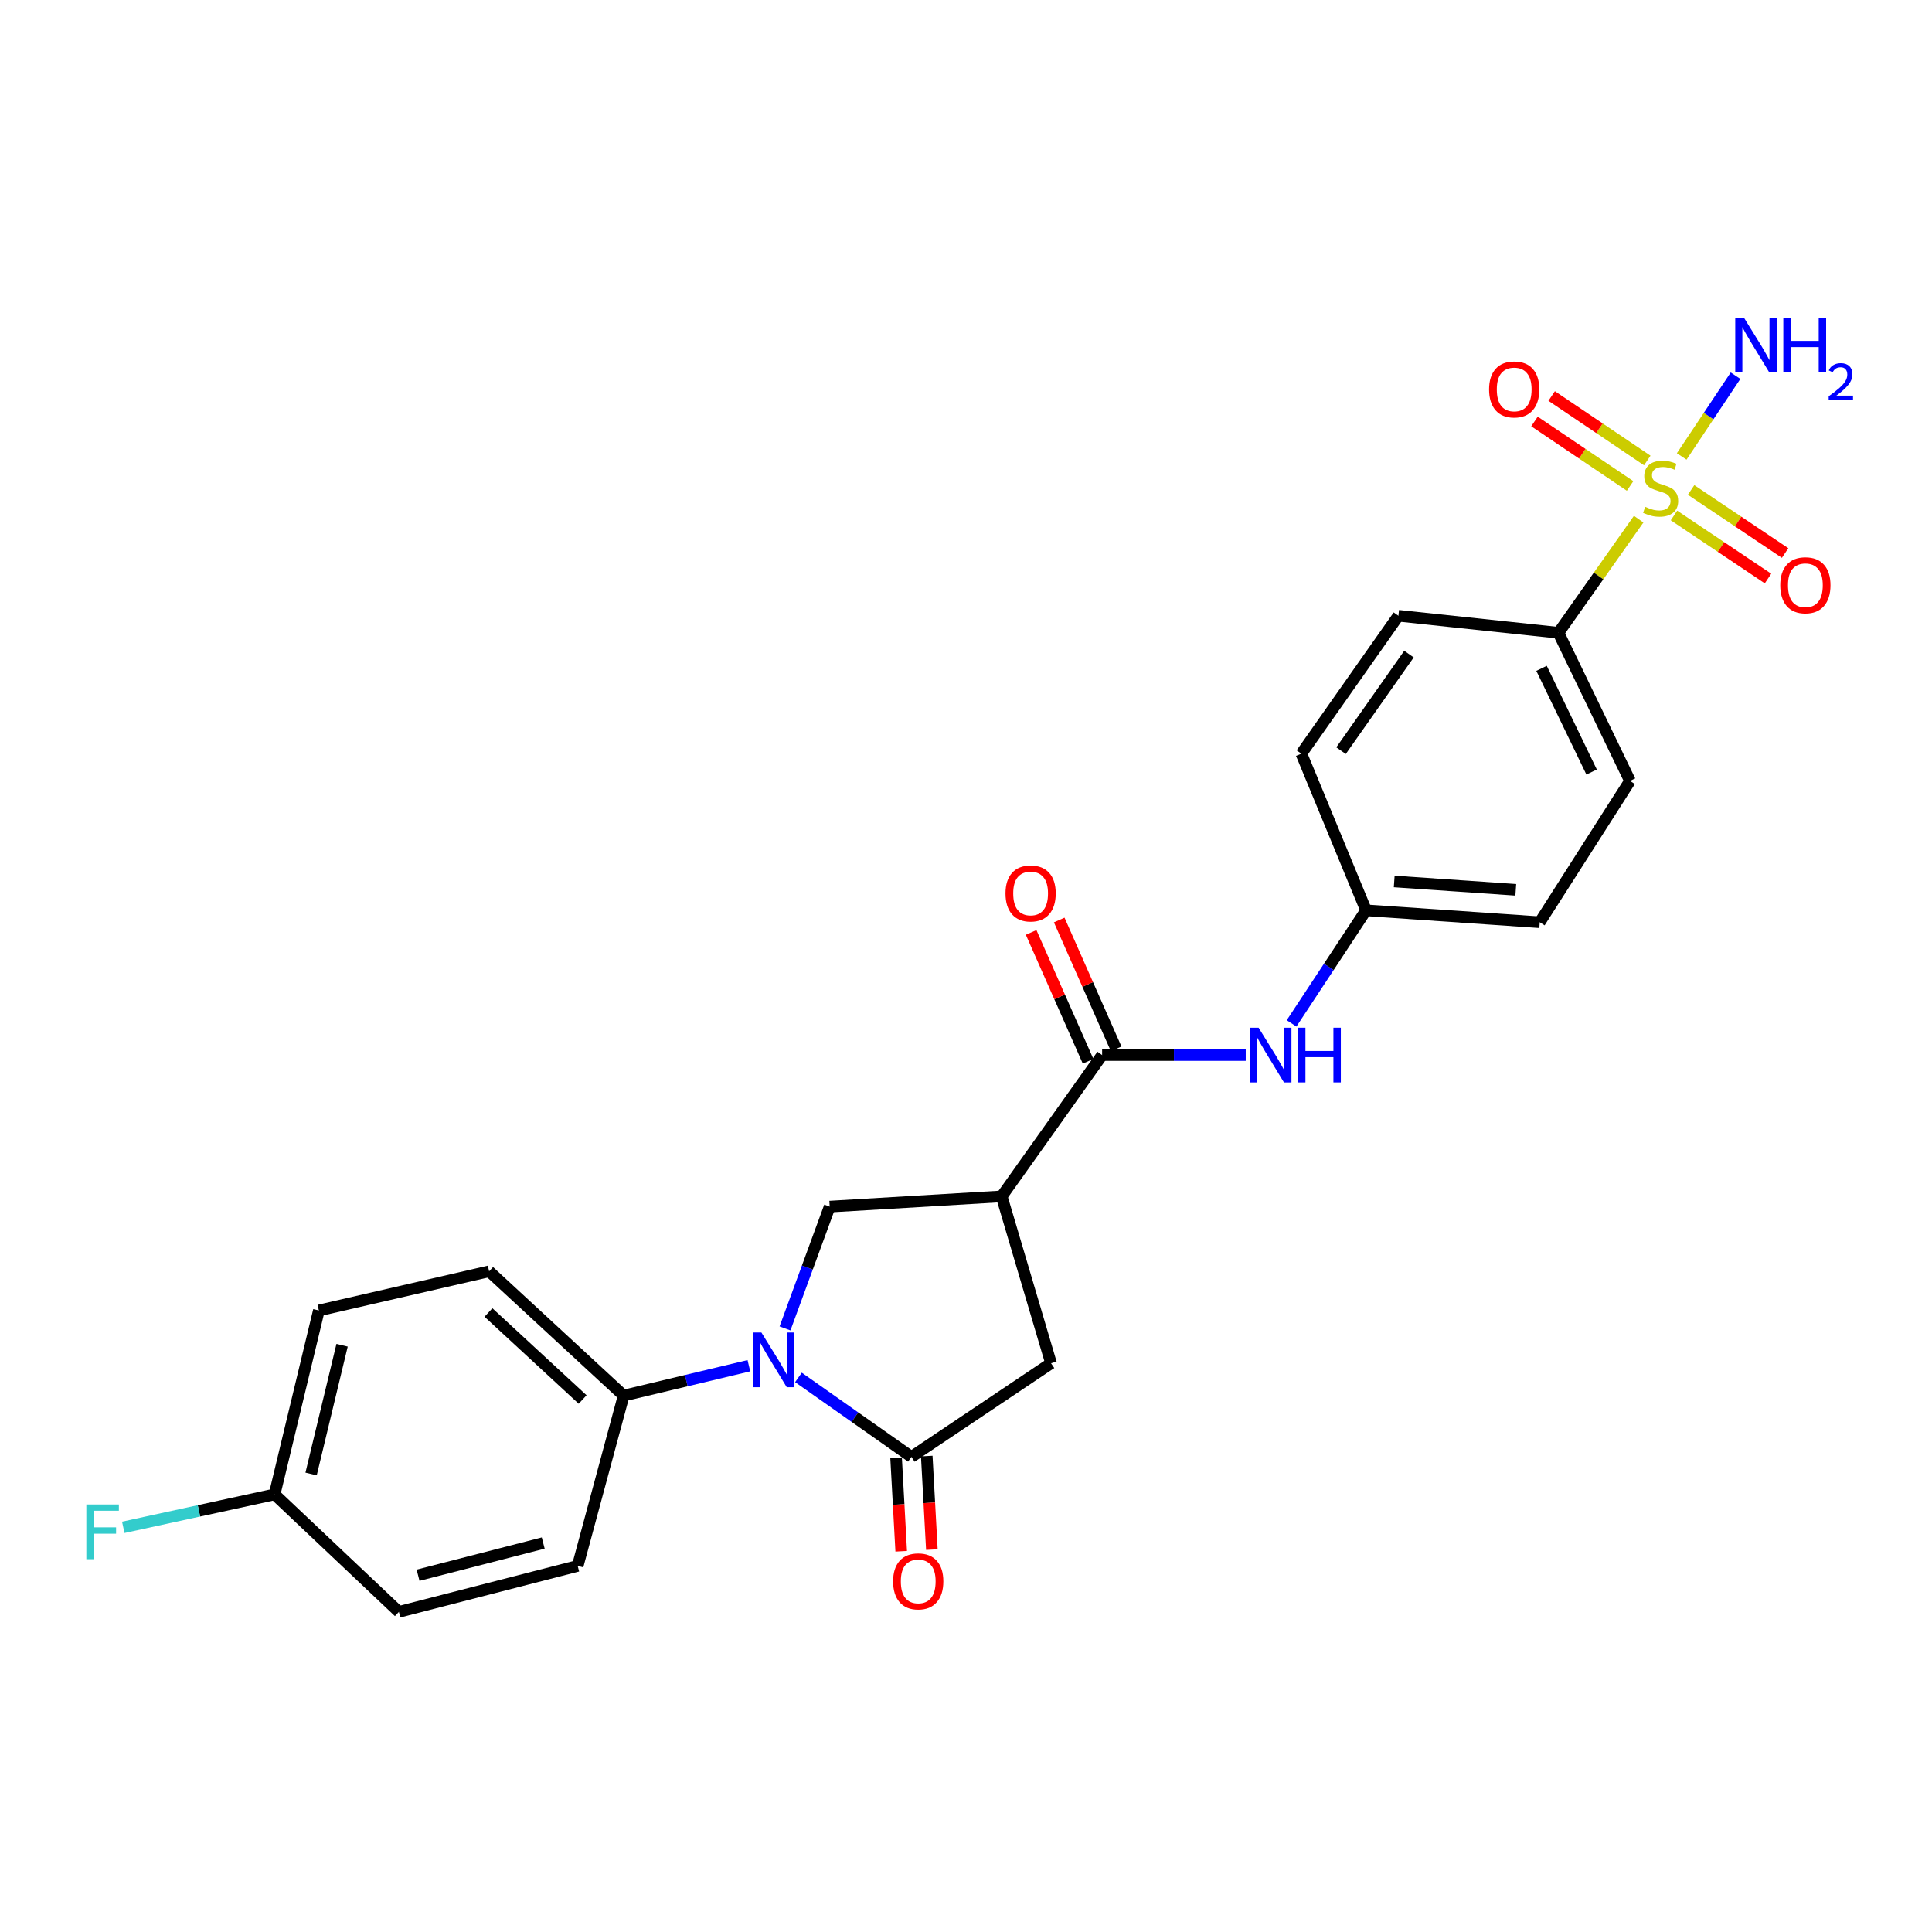 <?xml version='1.0' encoding='iso-8859-1'?>
<svg version='1.1' baseProfile='full'
              xmlns='http://www.w3.org/2000/svg'
                      xmlns:rdkit='http://www.rdkit.org/xml'
                      xmlns:xlink='http://www.w3.org/1999/xlink'
                  xml:space='preserve'
width='1000px' height='1000px' viewBox='0 0 1000 1000'>
<!-- END OF HEADER -->
<rect style='opacity:1.0;fill:#FFFFFF;stroke:none' width='1000' height='1000' x='0' y='0'> </rect>
<path class='bond-0' d='M 848.171,268.716 L 827.416,298.119' style='fill:none;fill-rule:evenodd;stroke:#CCCC00;stroke-width:6px;stroke-linecap:butt;stroke-linejoin:miter;stroke-opacity:1' />
<path class='bond-0' d='M 827.416,298.119 L 806.661,327.521' style='fill:none;fill-rule:evenodd;stroke:#000000;stroke-width:6px;stroke-linecap:butt;stroke-linejoin:miter;stroke-opacity:1' />
<path class='bond-1' d='M 852.622,238.351 L 827.876,221.663' style='fill:none;fill-rule:evenodd;stroke:#CCCC00;stroke-width:6px;stroke-linecap:butt;stroke-linejoin:miter;stroke-opacity:1' />
<path class='bond-1' d='M 827.876,221.663 L 803.131,204.976' style='fill:none;fill-rule:evenodd;stroke:#FF0000;stroke-width:6px;stroke-linecap:butt;stroke-linejoin:miter;stroke-opacity:1' />
<path class='bond-1' d='M 843.734,251.53 L 818.989,234.843' style='fill:none;fill-rule:evenodd;stroke:#CCCC00;stroke-width:6px;stroke-linecap:butt;stroke-linejoin:miter;stroke-opacity:1' />
<path class='bond-1' d='M 818.989,234.843 L 794.243,218.156' style='fill:none;fill-rule:evenodd;stroke:#FF0000;stroke-width:6px;stroke-linecap:butt;stroke-linejoin:miter;stroke-opacity:1' />
<path class='bond-2' d='M 866.452,266.808 L 890.785,283.127' style='fill:none;fill-rule:evenodd;stroke:#CCCC00;stroke-width:6px;stroke-linecap:butt;stroke-linejoin:miter;stroke-opacity:1' />
<path class='bond-2' d='M 890.785,283.127 L 915.119,299.446' style='fill:none;fill-rule:evenodd;stroke:#FF0000;stroke-width:6px;stroke-linecap:butt;stroke-linejoin:miter;stroke-opacity:1' />
<path class='bond-2' d='M 875.306,253.605 L 899.639,269.924' style='fill:none;fill-rule:evenodd;stroke:#CCCC00;stroke-width:6px;stroke-linecap:butt;stroke-linejoin:miter;stroke-opacity:1' />
<path class='bond-2' d='M 899.639,269.924 L 923.973,286.244' style='fill:none;fill-rule:evenodd;stroke:#FF0000;stroke-width:6px;stroke-linecap:butt;stroke-linejoin:miter;stroke-opacity:1' />
<path class='bond-3' d='M 870.44,236.26 L 884.373,215.363' style='fill:none;fill-rule:evenodd;stroke:#CCCC00;stroke-width:6px;stroke-linecap:butt;stroke-linejoin:miter;stroke-opacity:1' />
<path class='bond-3' d='M 884.373,215.363 L 898.306,194.465' style='fill:none;fill-rule:evenodd;stroke:#0000FF;stroke-width:6px;stroke-linecap:butt;stroke-linejoin:miter;stroke-opacity:1' />
<path class='bond-4' d='M 406.325,687.588 L 417.886,656.063' style='fill:none;fill-rule:evenodd;stroke:#0000FF;stroke-width:6px;stroke-linecap:butt;stroke-linejoin:miter;stroke-opacity:1' />
<path class='bond-4' d='M 417.886,656.063 L 429.448,624.537' style='fill:none;fill-rule:evenodd;stroke:#000000;stroke-width:6px;stroke-linecap:butt;stroke-linejoin:miter;stroke-opacity:1' />
<path class='bond-5' d='M 387.624,706.898 L 355.212,714.63' style='fill:none;fill-rule:evenodd;stroke:#0000FF;stroke-width:6px;stroke-linecap:butt;stroke-linejoin:miter;stroke-opacity:1' />
<path class='bond-5' d='M 355.212,714.63 L 322.8,722.362' style='fill:none;fill-rule:evenodd;stroke:#000000;stroke-width:6px;stroke-linecap:butt;stroke-linejoin:miter;stroke-opacity:1' />
<path class='bond-6' d='M 413.28,712.953 L 442.515,733.523' style='fill:none;fill-rule:evenodd;stroke:#0000FF;stroke-width:6px;stroke-linecap:butt;stroke-linejoin:miter;stroke-opacity:1' />
<path class='bond-6' d='M 442.515,733.523 L 471.75,754.093' style='fill:none;fill-rule:evenodd;stroke:#000000;stroke-width:6px;stroke-linecap:butt;stroke-linejoin:miter;stroke-opacity:1' />
<path class='bond-7' d='M 471.75,754.093 L 544.017,705.618' style='fill:none;fill-rule:evenodd;stroke:#000000;stroke-width:6px;stroke-linecap:butt;stroke-linejoin:miter;stroke-opacity:1' />
<path class='bond-8' d='M 463.814,754.528 L 465.139,778.731' style='fill:none;fill-rule:evenodd;stroke:#000000;stroke-width:6px;stroke-linecap:butt;stroke-linejoin:miter;stroke-opacity:1' />
<path class='bond-8' d='M 465.139,778.731 L 466.465,802.934' style='fill:none;fill-rule:evenodd;stroke:#FF0000;stroke-width:6px;stroke-linecap:butt;stroke-linejoin:miter;stroke-opacity:1' />
<path class='bond-8' d='M 479.686,753.659 L 481.012,777.862' style='fill:none;fill-rule:evenodd;stroke:#000000;stroke-width:6px;stroke-linecap:butt;stroke-linejoin:miter;stroke-opacity:1' />
<path class='bond-8' d='M 481.012,777.862 L 482.337,802.064' style='fill:none;fill-rule:evenodd;stroke:#FF0000;stroke-width:6px;stroke-linecap:butt;stroke-linejoin:miter;stroke-opacity:1' />
<path class='bond-9' d='M 518.459,619.247 L 570.458,546.097' style='fill:none;fill-rule:evenodd;stroke:#000000;stroke-width:6px;stroke-linecap:butt;stroke-linejoin:miter;stroke-opacity:1' />
<path class='bond-10' d='M 518.459,619.247 L 429.448,624.537' style='fill:none;fill-rule:evenodd;stroke:#000000;stroke-width:6px;stroke-linecap:butt;stroke-linejoin:miter;stroke-opacity:1' />
<path class='bond-11' d='M 518.459,619.247 L 544.017,705.618' style='fill:none;fill-rule:evenodd;stroke:#000000;stroke-width:6px;stroke-linecap:butt;stroke-linejoin:miter;stroke-opacity:1' />
<path class='bond-12' d='M 570.458,546.097 L 607.624,546.097' style='fill:none;fill-rule:evenodd;stroke:#000000;stroke-width:6px;stroke-linecap:butt;stroke-linejoin:miter;stroke-opacity:1' />
<path class='bond-12' d='M 607.624,546.097 L 644.79,546.097' style='fill:none;fill-rule:evenodd;stroke:#0000FF;stroke-width:6px;stroke-linecap:butt;stroke-linejoin:miter;stroke-opacity:1' />
<path class='bond-13' d='M 577.728,542.884 L 562.99,509.543' style='fill:none;fill-rule:evenodd;stroke:#000000;stroke-width:6px;stroke-linecap:butt;stroke-linejoin:miter;stroke-opacity:1' />
<path class='bond-13' d='M 562.99,509.543 L 548.252,476.202' style='fill:none;fill-rule:evenodd;stroke:#FF0000;stroke-width:6px;stroke-linecap:butt;stroke-linejoin:miter;stroke-opacity:1' />
<path class='bond-13' d='M 563.188,549.311 L 548.45,515.97' style='fill:none;fill-rule:evenodd;stroke:#000000;stroke-width:6px;stroke-linecap:butt;stroke-linejoin:miter;stroke-opacity:1' />
<path class='bond-13' d='M 548.45,515.97 L 533.712,482.629' style='fill:none;fill-rule:evenodd;stroke:#FF0000;stroke-width:6px;stroke-linecap:butt;stroke-linejoin:miter;stroke-opacity:1' />
<path class='bond-14' d='M 668.519,529.694 L 687.794,500.438' style='fill:none;fill-rule:evenodd;stroke:#0000FF;stroke-width:6px;stroke-linecap:butt;stroke-linejoin:miter;stroke-opacity:1' />
<path class='bond-14' d='M 687.794,500.438 L 707.07,471.181' style='fill:none;fill-rule:evenodd;stroke:#000000;stroke-width:6px;stroke-linecap:butt;stroke-linejoin:miter;stroke-opacity:1' />
<path class='bond-15' d='M 806.661,327.521 L 843.682,404.195' style='fill:none;fill-rule:evenodd;stroke:#000000;stroke-width:6px;stroke-linecap:butt;stroke-linejoin:miter;stroke-opacity:1' />
<path class='bond-15' d='M 797.899,345.934 L 823.814,399.606' style='fill:none;fill-rule:evenodd;stroke:#000000;stroke-width:6px;stroke-linecap:butt;stroke-linejoin:miter;stroke-opacity:1' />
<path class='bond-16' d='M 806.661,327.521 L 723.814,318.708' style='fill:none;fill-rule:evenodd;stroke:#000000;stroke-width:6px;stroke-linecap:butt;stroke-linejoin:miter;stroke-opacity:1' />
<path class='bond-17' d='M 322.8,722.362 L 253.174,658.026' style='fill:none;fill-rule:evenodd;stroke:#000000;stroke-width:6px;stroke-linecap:butt;stroke-linejoin:miter;stroke-opacity:1' />
<path class='bond-17' d='M 301.568,724.387 L 252.83,679.352' style='fill:none;fill-rule:evenodd;stroke:#000000;stroke-width:6px;stroke-linecap:butt;stroke-linejoin:miter;stroke-opacity:1' />
<path class='bond-18' d='M 322.8,722.362 L 299.009,810.499' style='fill:none;fill-rule:evenodd;stroke:#000000;stroke-width:6px;stroke-linecap:butt;stroke-linejoin:miter;stroke-opacity:1' />
<path class='bond-19' d='M 843.682,404.195 L 796.965,477.354' style='fill:none;fill-rule:evenodd;stroke:#000000;stroke-width:6px;stroke-linecap:butt;stroke-linejoin:miter;stroke-opacity:1' />
<path class='bond-20' d='M 723.814,318.708 L 673.582,390.1' style='fill:none;fill-rule:evenodd;stroke:#000000;stroke-width:6px;stroke-linecap:butt;stroke-linejoin:miter;stroke-opacity:1' />
<path class='bond-20' d='M 729.28,338.564 L 694.117,388.539' style='fill:none;fill-rule:evenodd;stroke:#000000;stroke-width:6px;stroke-linecap:butt;stroke-linejoin:miter;stroke-opacity:1' />
<path class='bond-21' d='M 253.174,658.026 L 165.046,678.303' style='fill:none;fill-rule:evenodd;stroke:#000000;stroke-width:6px;stroke-linecap:butt;stroke-linejoin:miter;stroke-opacity:1' />
<path class='bond-22' d='M 299.009,810.499 L 206.465,834.3' style='fill:none;fill-rule:evenodd;stroke:#000000;stroke-width:6px;stroke-linecap:butt;stroke-linejoin:miter;stroke-opacity:1' />
<path class='bond-22' d='M 281.168,798.674 L 216.387,815.334' style='fill:none;fill-rule:evenodd;stroke:#000000;stroke-width:6px;stroke-linecap:butt;stroke-linejoin:miter;stroke-opacity:1' />
<path class='bond-23' d='M 707.07,471.181 L 673.582,390.1' style='fill:none;fill-rule:evenodd;stroke:#000000;stroke-width:6px;stroke-linecap:butt;stroke-linejoin:miter;stroke-opacity:1' />
<path class='bond-24' d='M 707.07,471.181 L 796.965,477.354' style='fill:none;fill-rule:evenodd;stroke:#000000;stroke-width:6px;stroke-linecap:butt;stroke-linejoin:miter;stroke-opacity:1' />
<path class='bond-24' d='M 721.643,456.248 L 784.569,460.569' style='fill:none;fill-rule:evenodd;stroke:#000000;stroke-width:6px;stroke-linecap:butt;stroke-linejoin:miter;stroke-opacity:1' />
<path class='bond-25' d='M 142.128,773.487 L 206.465,834.3' style='fill:none;fill-rule:evenodd;stroke:#000000;stroke-width:6px;stroke-linecap:butt;stroke-linejoin:miter;stroke-opacity:1' />
<path class='bond-26' d='M 142.128,773.487 L 102.967,782.015' style='fill:none;fill-rule:evenodd;stroke:#000000;stroke-width:6px;stroke-linecap:butt;stroke-linejoin:miter;stroke-opacity:1' />
<path class='bond-26' d='M 102.967,782.015 L 63.806,790.542' style='fill:none;fill-rule:evenodd;stroke:#33CCCC;stroke-width:6px;stroke-linecap:butt;stroke-linejoin:miter;stroke-opacity:1' />
<path class='bond-27' d='M 142.128,773.487 L 165.046,678.303' style='fill:none;fill-rule:evenodd;stroke:#000000;stroke-width:6px;stroke-linecap:butt;stroke-linejoin:miter;stroke-opacity:1' />
<path class='bond-27' d='M 161.021,762.93 L 177.063,696.301' style='fill:none;fill-rule:evenodd;stroke:#000000;stroke-width:6px;stroke-linecap:butt;stroke-linejoin:miter;stroke-opacity:1' />
<path  class='atom-0' d='M 851.544 262.325
Q 851.864 262.445, 853.184 263.005
Q 854.504 263.565, 855.944 263.925
Q 857.424 264.245, 858.864 264.245
Q 861.544 264.245, 863.104 262.965
Q 864.664 261.645, 864.664 259.365
Q 864.664 257.805, 863.864 256.845
Q 863.104 255.885, 861.904 255.365
Q 860.704 254.845, 858.704 254.245
Q 856.184 253.485, 854.664 252.765
Q 853.184 252.045, 852.104 250.525
Q 851.064 249.005, 851.064 246.445
Q 851.064 242.885, 853.464 240.685
Q 855.904 238.485, 860.704 238.485
Q 863.984 238.485, 867.704 240.045
L 866.784 243.125
Q 863.384 241.725, 860.824 241.725
Q 858.064 241.725, 856.544 242.885
Q 855.024 244.005, 855.064 245.965
Q 855.064 247.485, 855.824 248.405
Q 856.624 249.325, 857.744 249.845
Q 858.904 250.365, 860.824 250.965
Q 863.384 251.765, 864.904 252.565
Q 866.424 253.365, 867.504 255.005
Q 868.624 256.605, 868.624 259.365
Q 868.624 263.285, 865.984 265.405
Q 863.384 267.485, 859.024 267.485
Q 856.504 267.485, 854.584 266.925
Q 852.704 266.405, 850.464 265.485
L 851.544 262.325
' fill='#CCCC00'/>
<path  class='atom-1' d='M 394.097 689.701
L 403.377 704.701
Q 404.297 706.181, 405.777 708.861
Q 407.257 711.541, 407.337 711.701
L 407.337 689.701
L 411.097 689.701
L 411.097 718.021
L 407.217 718.021
L 397.257 701.621
Q 396.097 699.701, 394.857 697.501
Q 393.657 695.301, 393.297 694.621
L 393.297 718.021
L 389.617 718.021
L 389.617 689.701
L 394.097 689.701
' fill='#0000FF'/>
<path  class='atom-7' d='M 651.452 531.937
L 660.732 546.937
Q 661.652 548.417, 663.132 551.097
Q 664.612 553.777, 664.692 553.937
L 664.692 531.937
L 668.452 531.937
L 668.452 560.257
L 664.572 560.257
L 654.612 543.857
Q 653.452 541.937, 652.212 539.737
Q 651.012 537.537, 650.652 536.857
L 650.652 560.257
L 646.972 560.257
L 646.972 531.937
L 651.452 531.937
' fill='#0000FF'/>
<path  class='atom-7' d='M 671.852 531.937
L 675.692 531.937
L 675.692 543.977
L 690.172 543.977
L 690.172 531.937
L 694.012 531.937
L 694.012 560.257
L 690.172 560.257
L 690.172 547.177
L 675.692 547.177
L 675.692 560.257
L 671.852 560.257
L 671.852 531.937
' fill='#0000FF'/>
<path  class='atom-10' d='M 770.744 201.569
Q 770.744 194.769, 774.104 190.969
Q 777.464 187.169, 783.744 187.169
Q 790.024 187.169, 793.384 190.969
Q 796.744 194.769, 796.744 201.569
Q 796.744 208.449, 793.344 212.369
Q 789.944 216.249, 783.744 216.249
Q 777.504 216.249, 774.104 212.369
Q 770.744 208.489, 770.744 201.569
M 783.744 213.049
Q 788.064 213.049, 790.384 210.169
Q 792.744 207.249, 792.744 201.569
Q 792.744 196.009, 790.384 193.209
Q 788.064 190.369, 783.744 190.369
Q 779.424 190.369, 777.064 193.169
Q 774.744 195.969, 774.744 201.569
Q 774.744 207.289, 777.064 210.169
Q 779.424 213.049, 783.744 213.049
' fill='#FF0000'/>
<path  class='atom-11' d='M 921.46 302.927
Q 921.46 296.127, 924.82 292.327
Q 928.18 288.527, 934.46 288.527
Q 940.74 288.527, 944.1 292.327
Q 947.46 296.127, 947.46 302.927
Q 947.46 309.807, 944.06 313.727
Q 940.66 317.607, 934.46 317.607
Q 928.22 317.607, 924.82 313.727
Q 921.46 309.847, 921.46 302.927
M 934.46 314.407
Q 938.78 314.407, 941.1 311.527
Q 943.46 308.607, 943.46 302.927
Q 943.46 297.367, 941.1 294.567
Q 938.78 291.727, 934.46 291.727
Q 930.14 291.727, 927.78 294.527
Q 925.46 297.327, 925.46 302.927
Q 925.46 308.647, 927.78 311.527
Q 930.14 314.407, 934.46 314.407
' fill='#FF0000'/>
<path  class='atom-12' d='M 462.274 818.51
Q 462.274 811.71, 465.634 807.91
Q 468.994 804.11, 475.274 804.11
Q 481.554 804.11, 484.914 807.91
Q 488.274 811.71, 488.274 818.51
Q 488.274 825.39, 484.874 829.31
Q 481.474 833.19, 475.274 833.19
Q 469.034 833.19, 465.634 829.31
Q 462.274 825.43, 462.274 818.51
M 475.274 829.99
Q 479.594 829.99, 481.914 827.11
Q 484.274 824.19, 484.274 818.51
Q 484.274 812.95, 481.914 810.15
Q 479.594 807.31, 475.274 807.31
Q 470.954 807.31, 468.594 810.11
Q 466.274 812.91, 466.274 818.51
Q 466.274 824.23, 468.594 827.11
Q 470.954 829.99, 475.274 829.99
' fill='#FF0000'/>
<path  class='atom-13' d='M 902.642 164.412
L 911.922 179.412
Q 912.842 180.892, 914.322 183.572
Q 915.802 186.252, 915.882 186.412
L 915.882 164.412
L 919.642 164.412
L 919.642 192.732
L 915.762 192.732
L 905.802 176.332
Q 904.642 174.412, 903.402 172.212
Q 902.202 170.012, 901.842 169.332
L 901.842 192.732
L 898.162 192.732
L 898.162 164.412
L 902.642 164.412
' fill='#0000FF'/>
<path  class='atom-13' d='M 923.042 164.412
L 926.882 164.412
L 926.882 176.452
L 941.362 176.452
L 941.362 164.412
L 945.202 164.412
L 945.202 192.732
L 941.362 192.732
L 941.362 179.652
L 926.882 179.652
L 926.882 192.732
L 923.042 192.732
L 923.042 164.412
' fill='#0000FF'/>
<path  class='atom-13' d='M 946.575 191.738
Q 947.261 189.969, 948.898 188.992
Q 950.535 187.989, 952.805 187.989
Q 955.63 187.989, 957.214 189.52
Q 958.798 191.052, 958.798 193.771
Q 958.798 196.543, 956.739 199.13
Q 954.706 201.717, 950.482 204.78
L 959.115 204.78
L 959.115 206.892
L 946.522 206.892
L 946.522 205.123
Q 950.007 202.641, 952.066 200.793
Q 954.152 198.945, 955.155 197.282
Q 956.158 195.619, 956.158 193.903
Q 956.158 192.108, 955.26 191.104
Q 954.363 190.101, 952.805 190.101
Q 951.3 190.101, 950.297 190.708
Q 949.294 191.316, 948.581 192.662
L 946.575 191.738
' fill='#0000FF'/>
<path  class='atom-14' d='M 520.446 462.447
Q 520.446 455.647, 523.806 451.847
Q 527.166 448.047, 533.446 448.047
Q 539.726 448.047, 543.086 451.847
Q 546.446 455.647, 546.446 462.447
Q 546.446 469.327, 543.046 473.247
Q 539.646 477.127, 533.446 477.127
Q 527.206 477.127, 523.806 473.247
Q 520.446 469.367, 520.446 462.447
M 533.446 473.927
Q 537.766 473.927, 540.086 471.047
Q 542.446 468.127, 542.446 462.447
Q 542.446 456.887, 540.086 454.087
Q 537.766 451.247, 533.446 451.247
Q 529.126 451.247, 526.766 454.047
Q 524.446 456.847, 524.446 462.447
Q 524.446 468.167, 526.766 471.047
Q 529.126 473.927, 533.446 473.927
' fill='#FF0000'/>
<path  class='atom-25' d='M 44.688 778.712
L 61.528 778.712
L 61.528 781.952
L 48.488 781.952
L 48.488 790.552
L 60.088 790.552
L 60.088 793.832
L 48.488 793.832
L 48.488 807.032
L 44.688 807.032
L 44.688 778.712
' fill='#33CCCC'/>
</svg>
